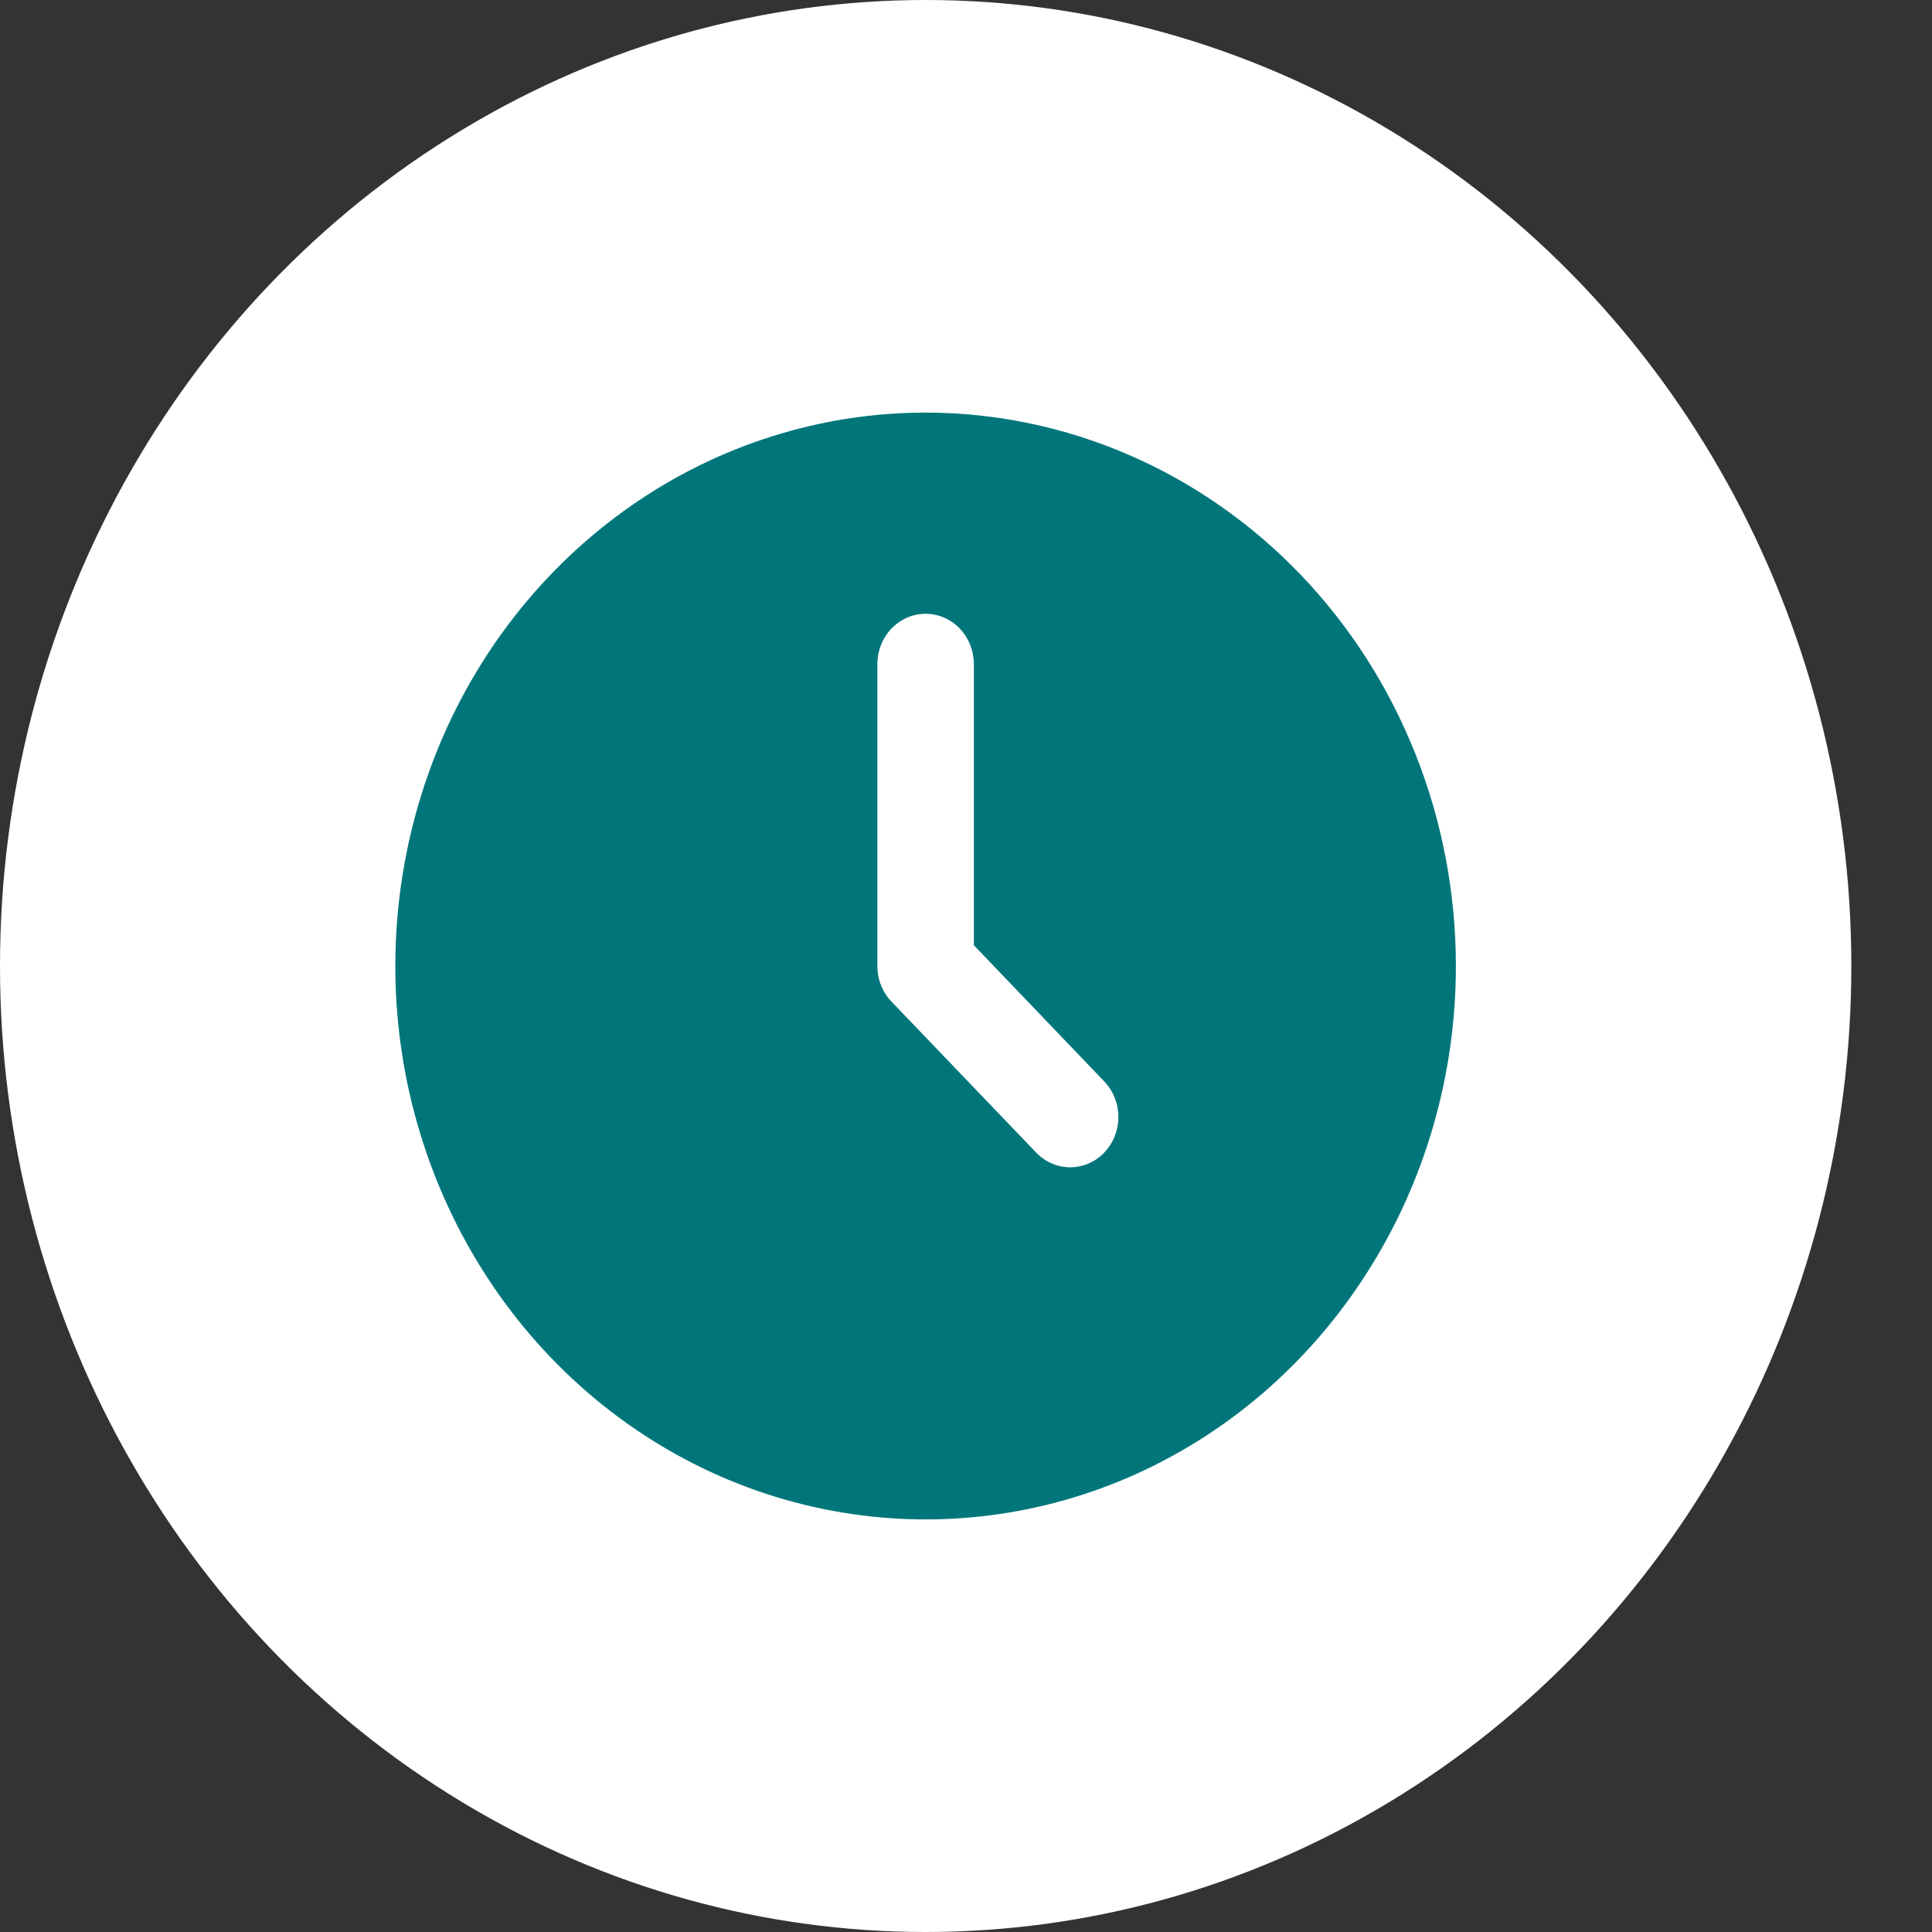 <svg width="16" height="16" viewBox="0 0 16 16" fill="none" xmlns="http://www.w3.org/2000/svg">
<rect x="0" y="0" width="16" height="16" fill="#333333" stroke="none"/>
<ellipse cx="7.666" cy="8" rx="7.666" ry="8" fill="white"/>
<g clip-path="url(#clip0_26_670)">
<path d="M7.665 3.417C6.797 3.417 5.948 3.686 5.226 4.189C4.503 4.693 3.94 5.409 3.608 6.246C3.276 7.084 3.189 8.005 3.358 8.894C3.528 9.783 3.946 10.6 4.56 11.241C5.174 11.882 5.957 12.319 6.809 12.495C7.661 12.672 8.544 12.581 9.346 12.235C10.149 11.888 10.835 11.3 11.317 10.546C11.8 9.793 12.057 8.907 12.057 8C12.057 6.785 11.595 5.619 10.771 4.759C9.947 3.9 8.83 3.417 7.665 3.417ZM9.145 9.545C9.071 9.623 8.969 9.667 8.863 9.667C8.757 9.667 8.656 9.623 8.581 9.545L7.383 8.295C7.308 8.217 7.266 8.111 7.266 8V5.5C7.266 5.39 7.308 5.284 7.383 5.205C7.458 5.127 7.56 5.083 7.665 5.083C7.771 5.083 7.873 5.127 7.948 5.205C8.023 5.284 8.065 5.39 8.065 5.5V7.828L9.145 8.956C9.22 9.034 9.262 9.14 9.262 9.25C9.262 9.361 9.22 9.467 9.145 9.545Z" fill="#00767B"/>
</g>
<defs>
<clipPath id="clip0_26_670">
<rect width="9.582" height="10" fill="white" transform="translate(2.875 3)"/>
</clipPath>
</defs>
</svg>
